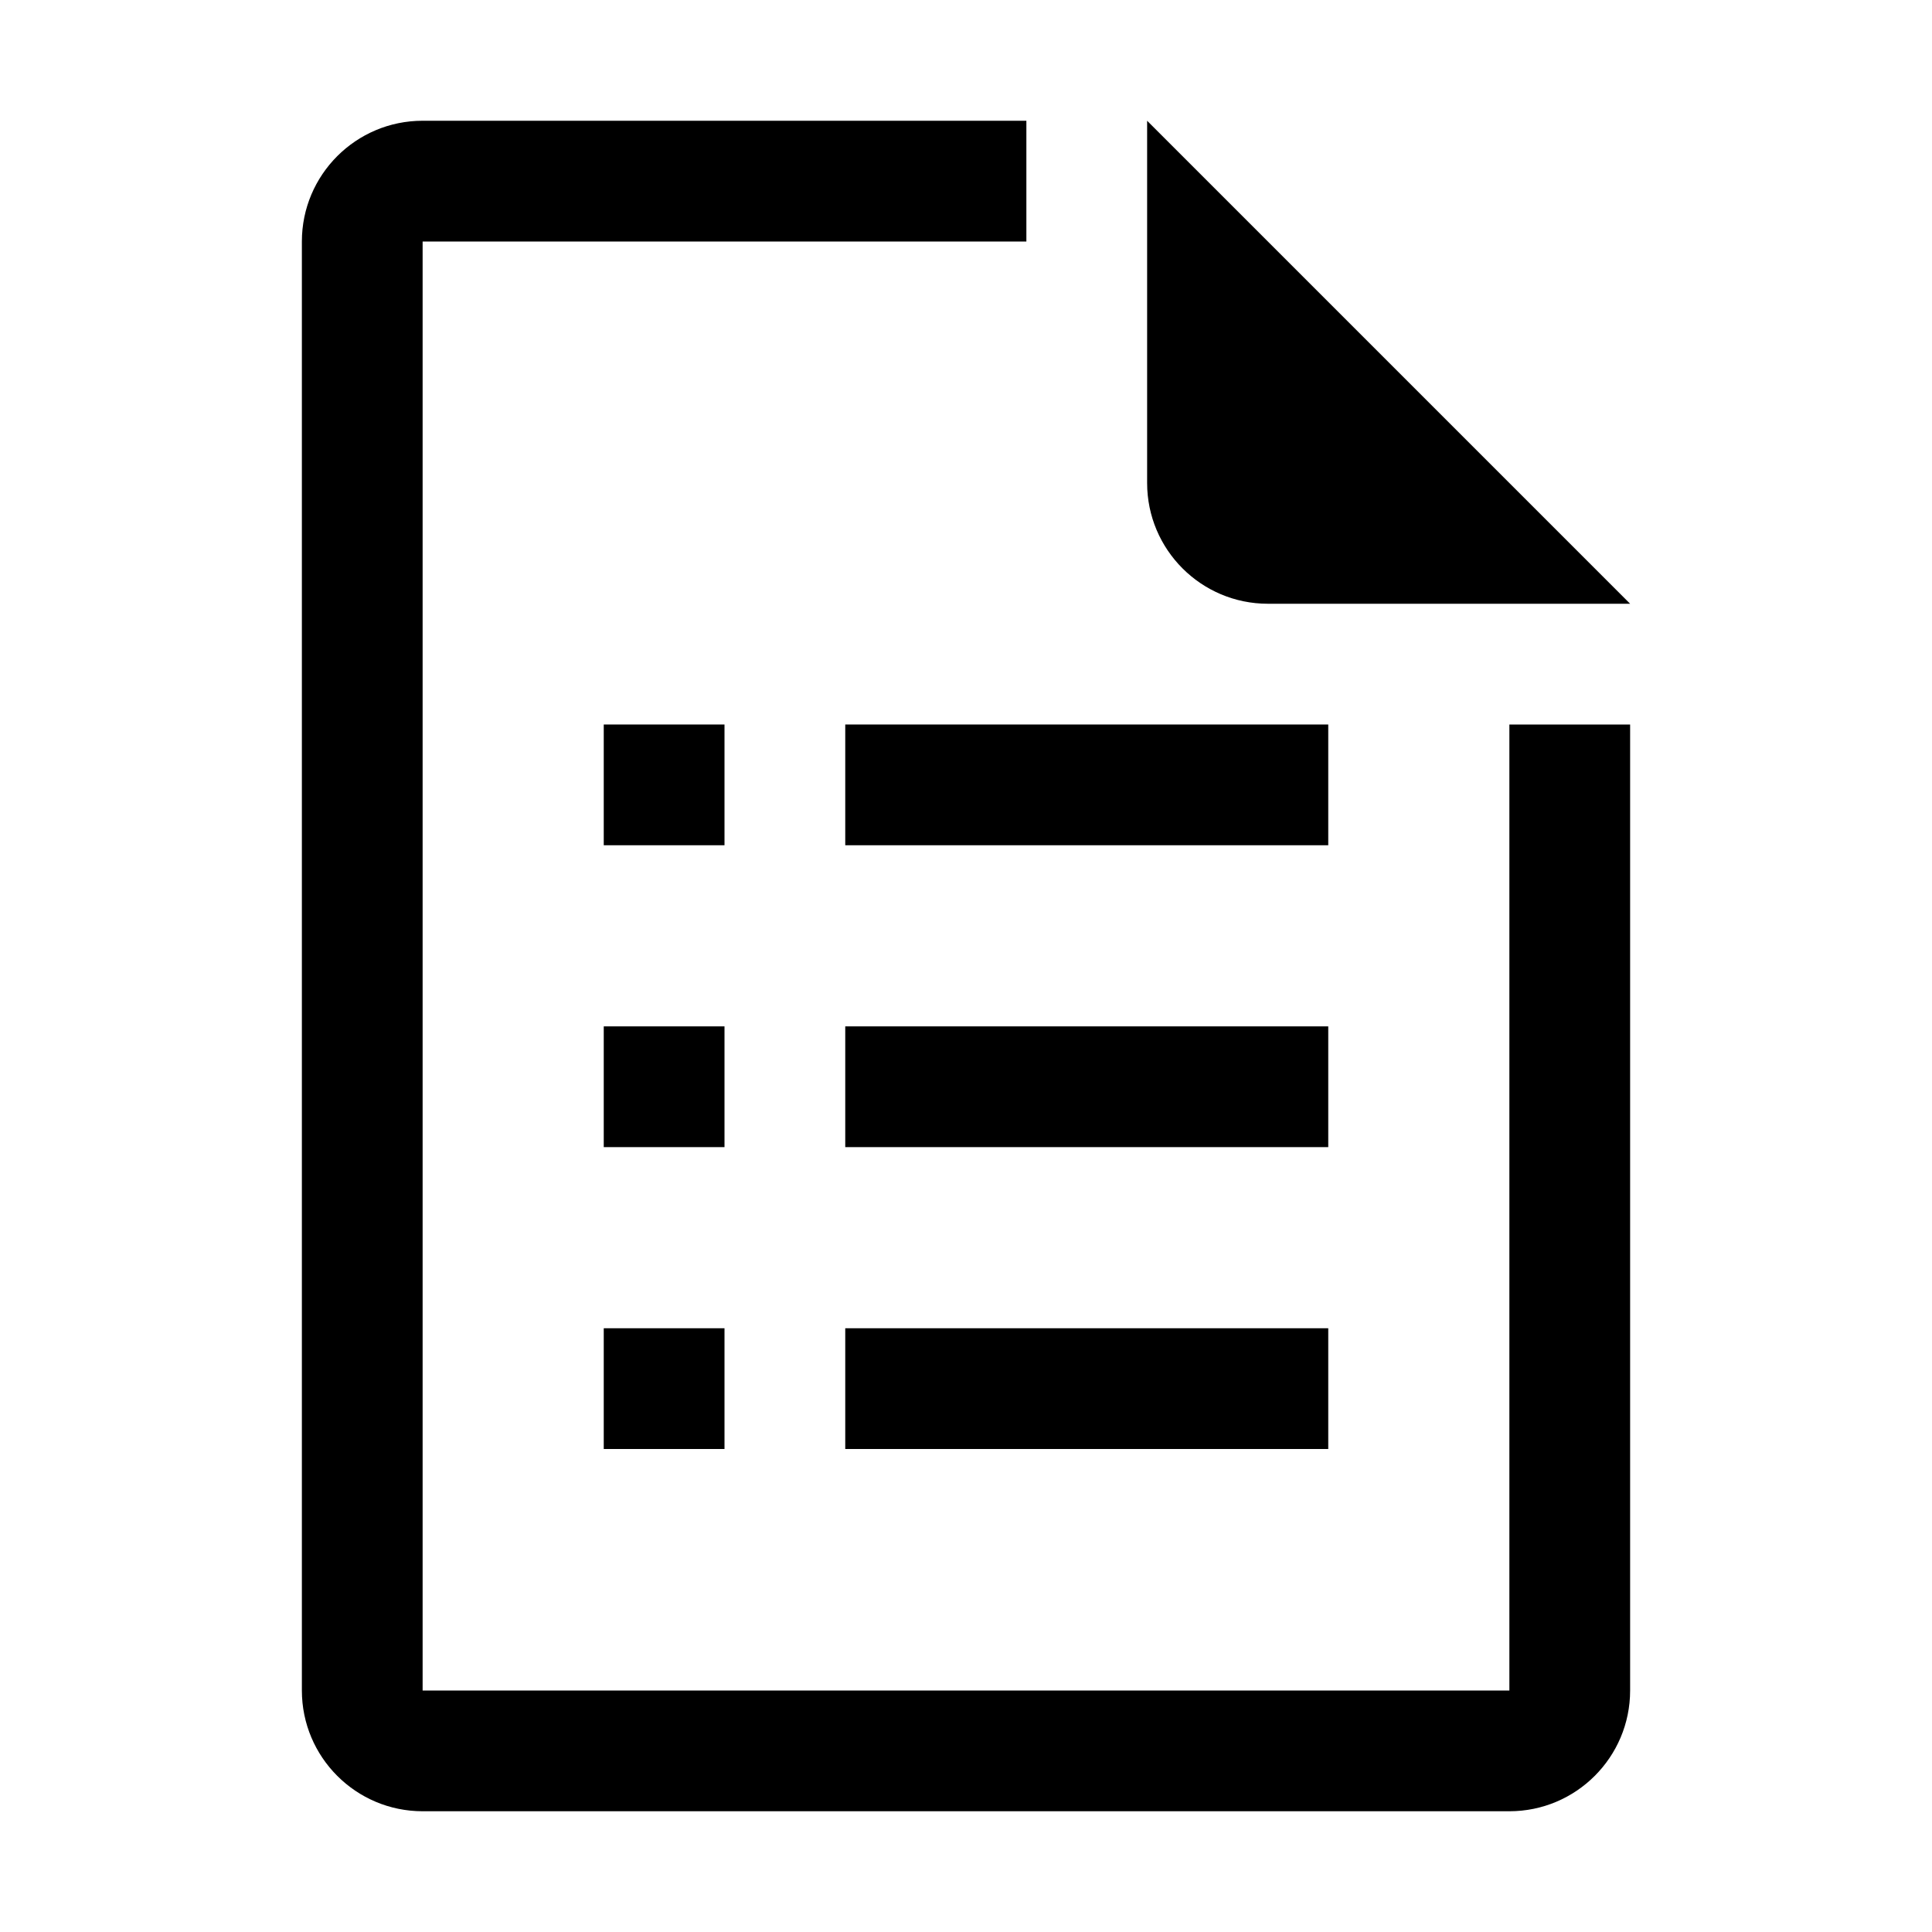 <svg width="24" height="24" viewBox="0 0 24 24" fill="none" xmlns="http://www.w3.org/2000/svg">
<path fill-rule="evenodd" clip-rule="evenodd" d="M10.5 10.5H16.5V9H10.5V10.5Z" fill="black"/>
<path fill-rule="evenodd" clip-rule="evenodd" d="M7.5 10.5H9V9H7.5V10.5Z" fill="black"/>
<path fill-rule="evenodd" clip-rule="evenodd" d="M10.5 14.25H16.5V12.75H10.5V14.25Z" fill="black"/>
<path fill-rule="evenodd" clip-rule="evenodd" d="M7.5 14.25H9V12.75H7.5V14.25Z" fill="black"/>
<path fill-rule="evenodd" clip-rule="evenodd" d="M10.5 18H16.5V16.5H10.5V18Z" fill="black"/>
<path fill-rule="evenodd" clip-rule="evenodd" d="M7.5 18H9V16.5H7.5V18Z" fill="black"/>
<path fill-rule="evenodd" clip-rule="evenodd" d="M15.75 7.5H20.25L14.25 1.5V6C14.25 6.828 14.922 7.5 15.75 7.5Z" fill="black"/>
<path fill-rule="evenodd" clip-rule="evenodd" d="M18.75 21H5.25V3H12.75V1.5H5.25C4.422 1.5 3.75 2.172 3.75 3V21C3.75 21.828 4.422 22.5 5.25 22.5H18.75C19.578 22.5 20.25 21.828 20.25 21V9H18.75V21Z" fill="black"/>
</svg>
